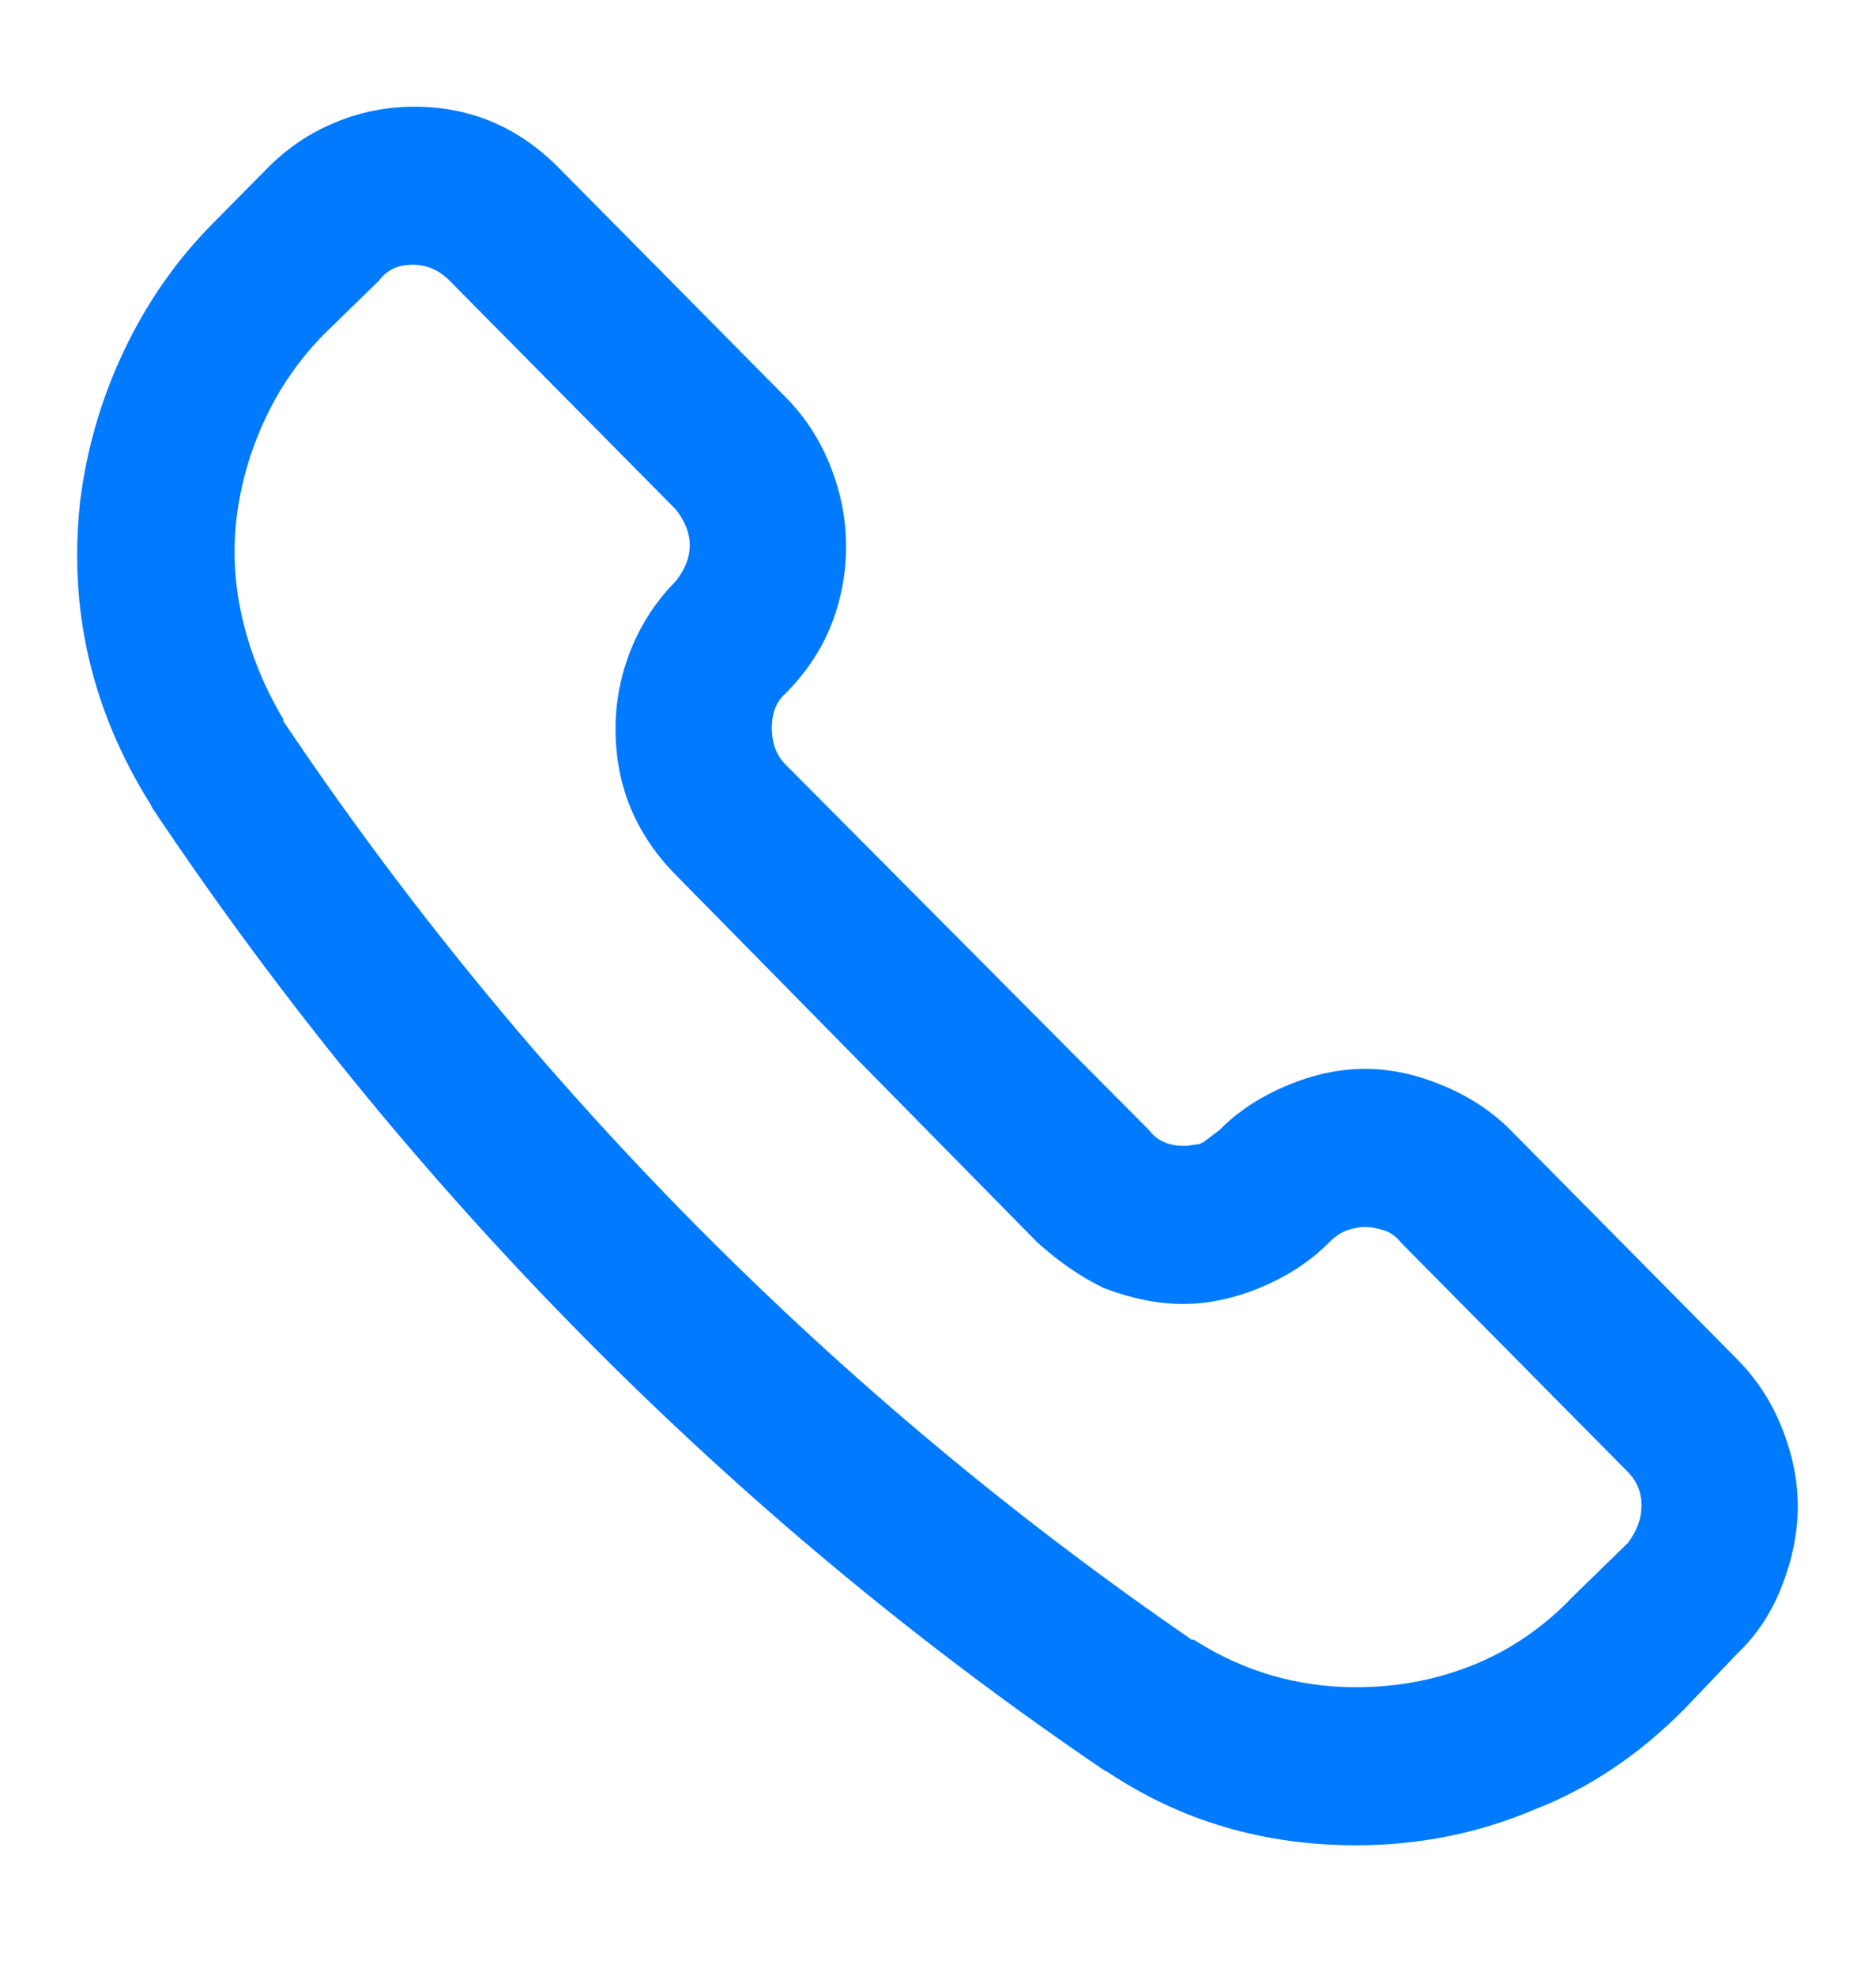 <svg width="19" height="20" viewBox="0 0 19 20" fill="none" xmlns="http://www.w3.org/2000/svg">
<path d="M13.735 18.68C12.798 18.68 11.96 18.433 11.221 17.94L11.182 17.92C9.295 16.64 7.54 15.18 5.917 13.54C4.294 11.9 2.836 10.113 1.543 8.18L1.523 8.14C0.93 7.193 0.692 6.173 0.811 5.08C0.877 4.546 1.025 4.036 1.256 3.55C1.487 3.063 1.787 2.633 2.157 2.26L2.711 1.7C2.909 1.5 3.136 1.346 3.394 1.24C3.651 1.133 3.918 1.08 4.195 1.08C4.763 1.08 5.251 1.286 5.66 1.7L7.956 4.02C8.154 4.22 8.305 4.453 8.411 4.72C8.516 4.986 8.569 5.256 8.569 5.53C8.569 5.803 8.52 6.066 8.421 6.32C8.322 6.573 8.167 6.806 7.956 7.02C7.863 7.1 7.817 7.216 7.817 7.37C7.817 7.523 7.863 7.646 7.956 7.74L11.637 11.44C11.716 11.546 11.835 11.6 11.993 11.6C12.02 11.6 12.072 11.593 12.152 11.58L12.191 11.56L12.35 11.44C12.534 11.253 12.762 11.103 13.032 10.99C13.303 10.876 13.567 10.82 13.824 10.82C14.081 10.82 14.345 10.876 14.616 10.99C14.886 11.103 15.114 11.253 15.298 11.44L17.594 13.76C17.792 13.96 17.944 14.193 18.049 14.46C18.155 14.726 18.208 14.99 18.208 15.25C18.208 15.51 18.155 15.776 18.049 16.05C17.944 16.323 17.792 16.553 17.594 16.74L17.06 17.3C16.598 17.766 16.09 18.106 15.536 18.32C14.969 18.56 14.368 18.68 13.735 18.68ZM12.092 16.6C12.594 16.92 13.141 17.08 13.735 17.08C14.157 17.08 14.556 17.003 14.932 16.85C15.308 16.696 15.642 16.466 15.932 16.16L16.486 15.62C16.578 15.5 16.625 15.373 16.625 15.24C16.625 15.106 16.578 14.993 16.486 14.9L14.19 12.58C14.137 12.513 14.075 12.47 14.002 12.45C13.93 12.43 13.87 12.42 13.824 12.42C13.778 12.42 13.722 12.43 13.656 12.45C13.59 12.47 13.524 12.513 13.458 12.58C13.273 12.766 13.046 12.916 12.775 13.03C12.505 13.143 12.241 13.2 11.983 13.2C11.726 13.2 11.459 13.146 11.182 13.04C10.957 12.933 10.733 12.78 10.509 12.58L6.847 8.86C6.438 8.446 6.234 7.953 6.234 7.38C6.234 7.1 6.287 6.83 6.392 6.57C6.498 6.31 6.649 6.08 6.847 5.88C6.94 5.76 6.986 5.64 6.986 5.52C6.986 5.4 6.94 5.28 6.847 5.16L4.552 2.84C4.446 2.733 4.321 2.68 4.176 2.68C4.03 2.68 3.918 2.733 3.839 2.84L3.285 3.38C3.034 3.633 2.833 3.923 2.681 4.25C2.53 4.576 2.434 4.913 2.394 5.26C2.355 5.606 2.378 5.953 2.464 6.3C2.549 6.646 2.685 6.973 2.869 7.28V7.3C4.096 9.126 5.485 10.823 7.035 12.39C8.586 13.956 10.265 15.36 12.072 16.6H12.092Z" fill="#007AFF"/>
</svg>
